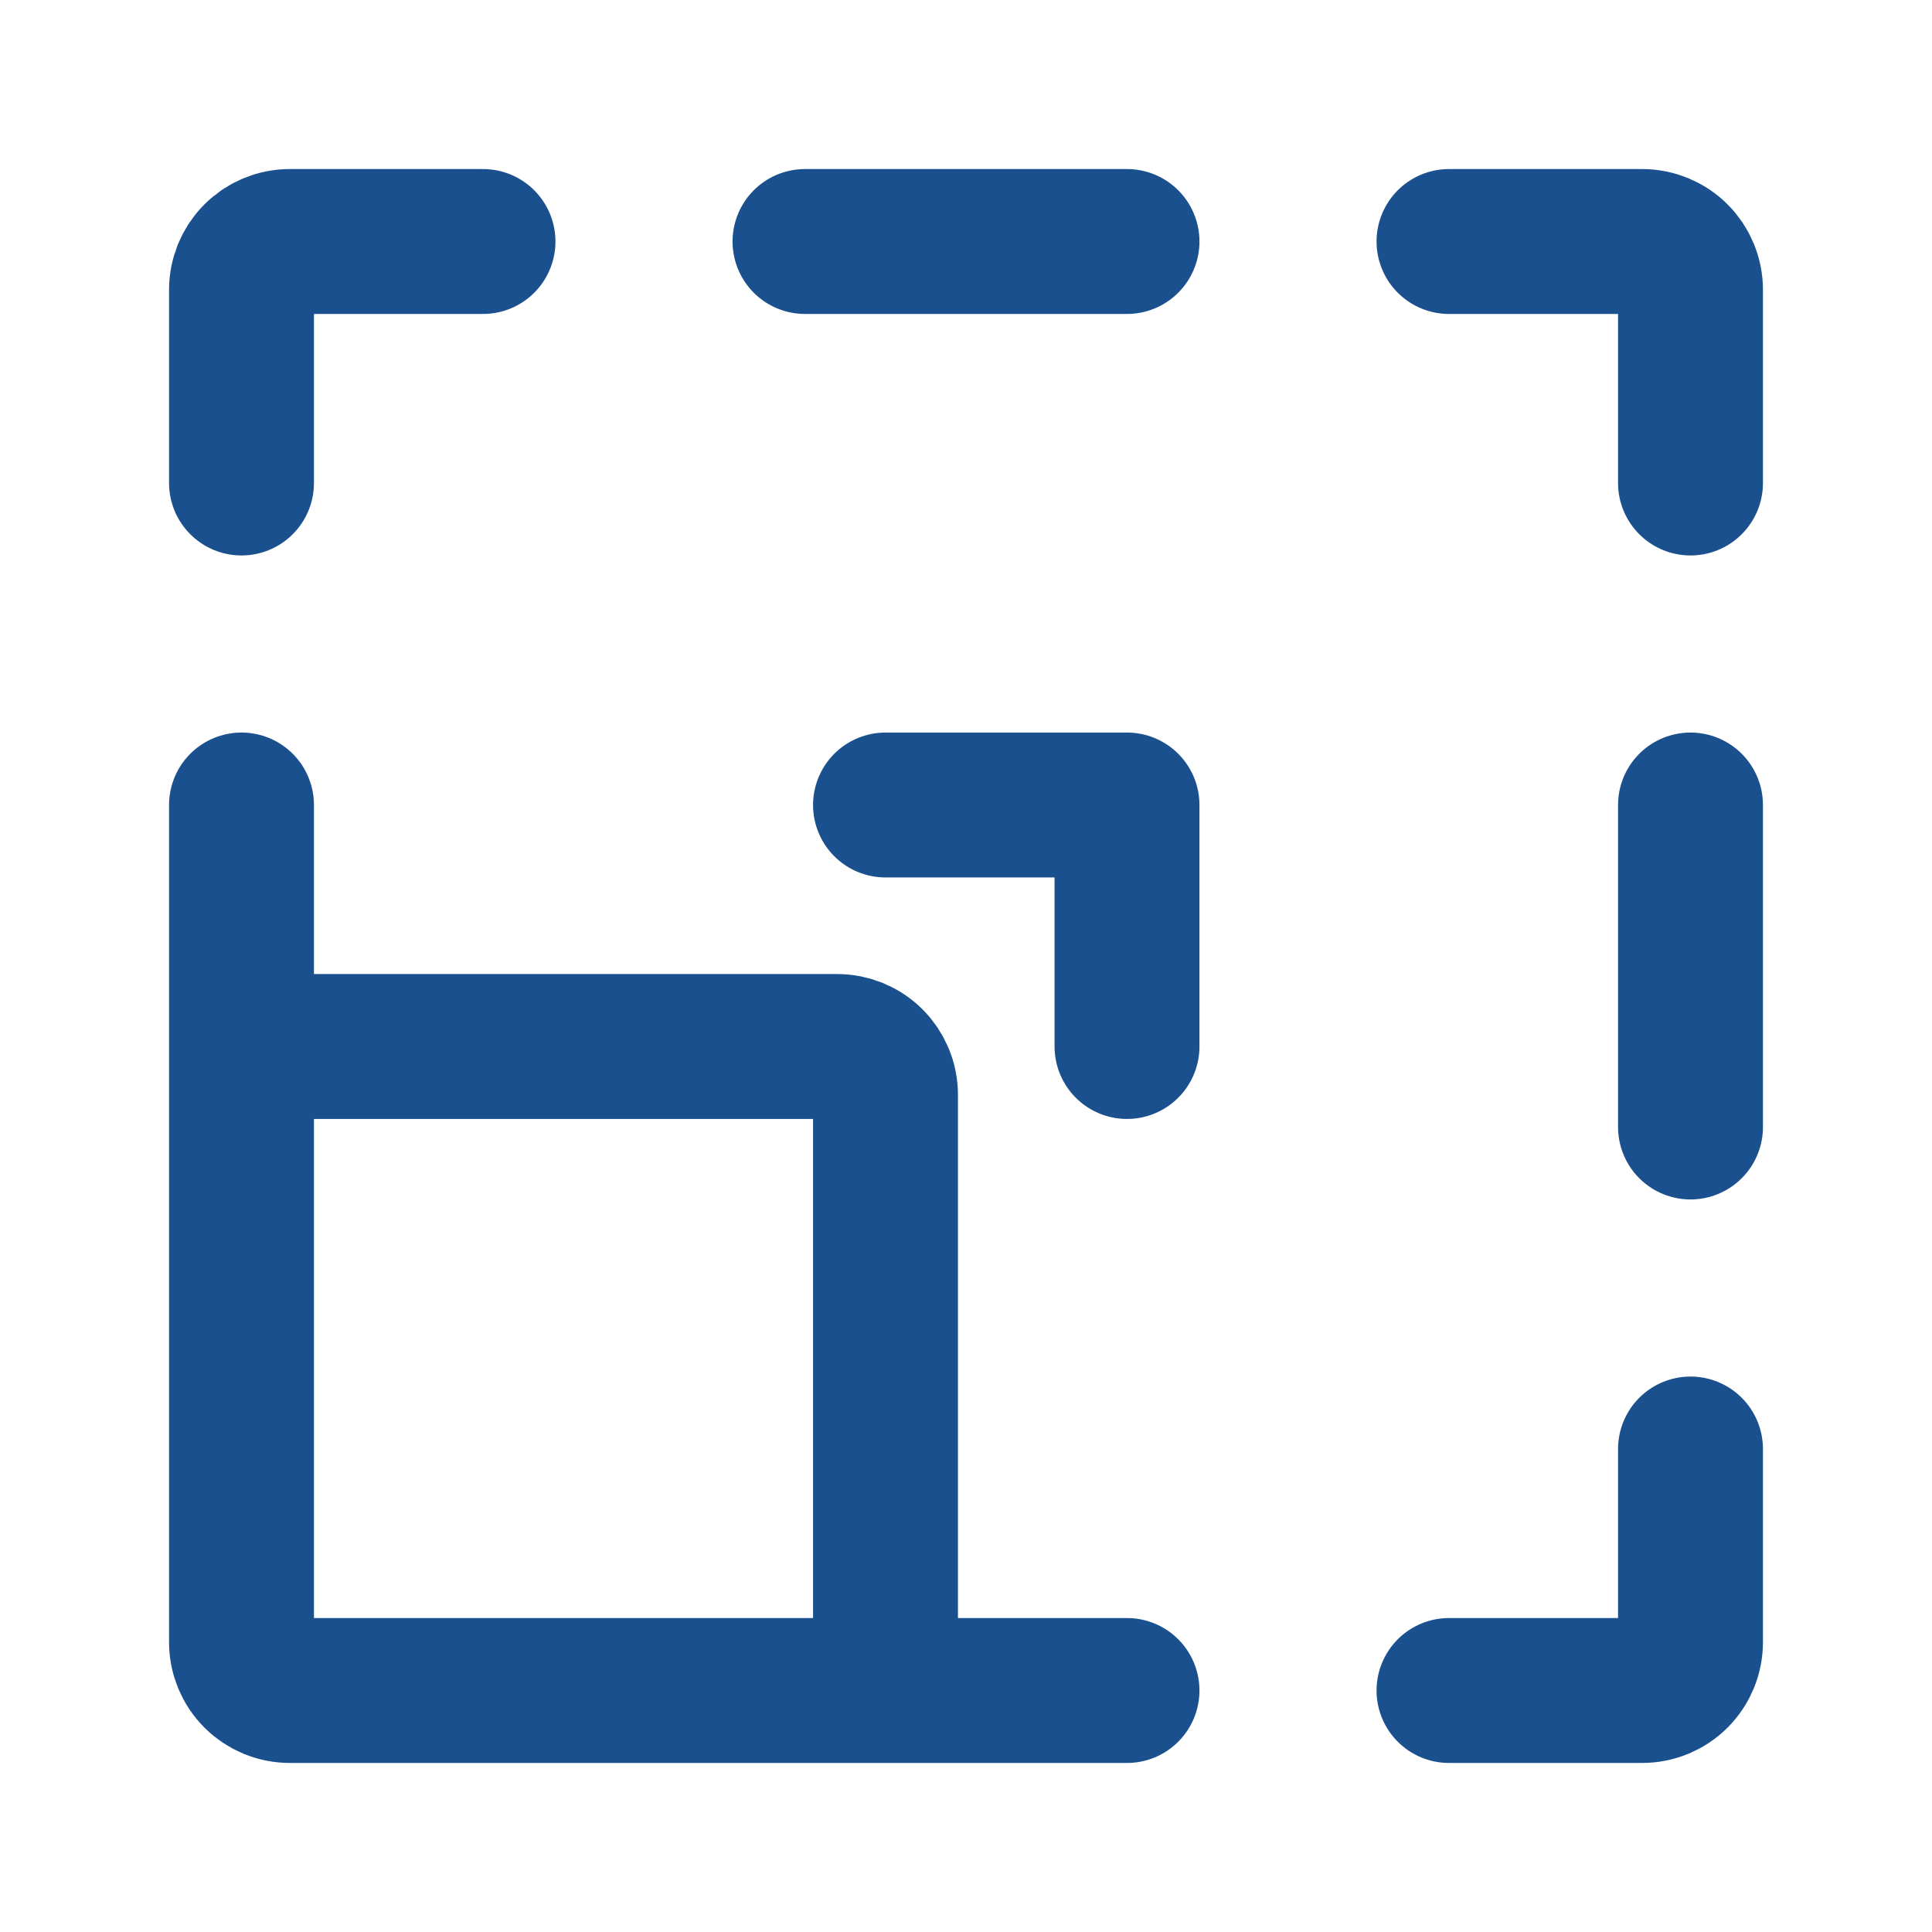 <svg width="60" height="60" viewBox="0 0 60 60" fill="none" xmlns="http://www.w3.org/2000/svg">
<path d="M27.5 52.5V34C27.5 33.602 27.342 33.221 27.061 32.939C26.779 32.658 26.398 32.5 26 32.5H7.5M27.5 52.5H9C8.602 52.5 8.221 52.342 7.939 52.061C7.658 51.779 7.5 51.398 7.5 51V32.5M27.5 52.5H35M7.5 32.5V25M15 7.5H9C8.602 7.5 8.221 7.658 7.939 7.939C7.658 8.221 7.5 8.602 7.5 9V15M35 7.5H25M52.5 25V35M45 7.5H51C51.398 7.5 51.779 7.658 52.061 7.939C52.342 8.221 52.5 8.602 52.5 9V15M45 52.5H51C51.398 52.5 51.779 52.342 52.061 52.061C52.342 51.779 52.5 51.398 52.5 51V45M27.5 25H35V32.5" stroke="#1A508E" stroke-width="4.5" stroke-linecap="round" stroke-linejoin="round"/>
</svg>
